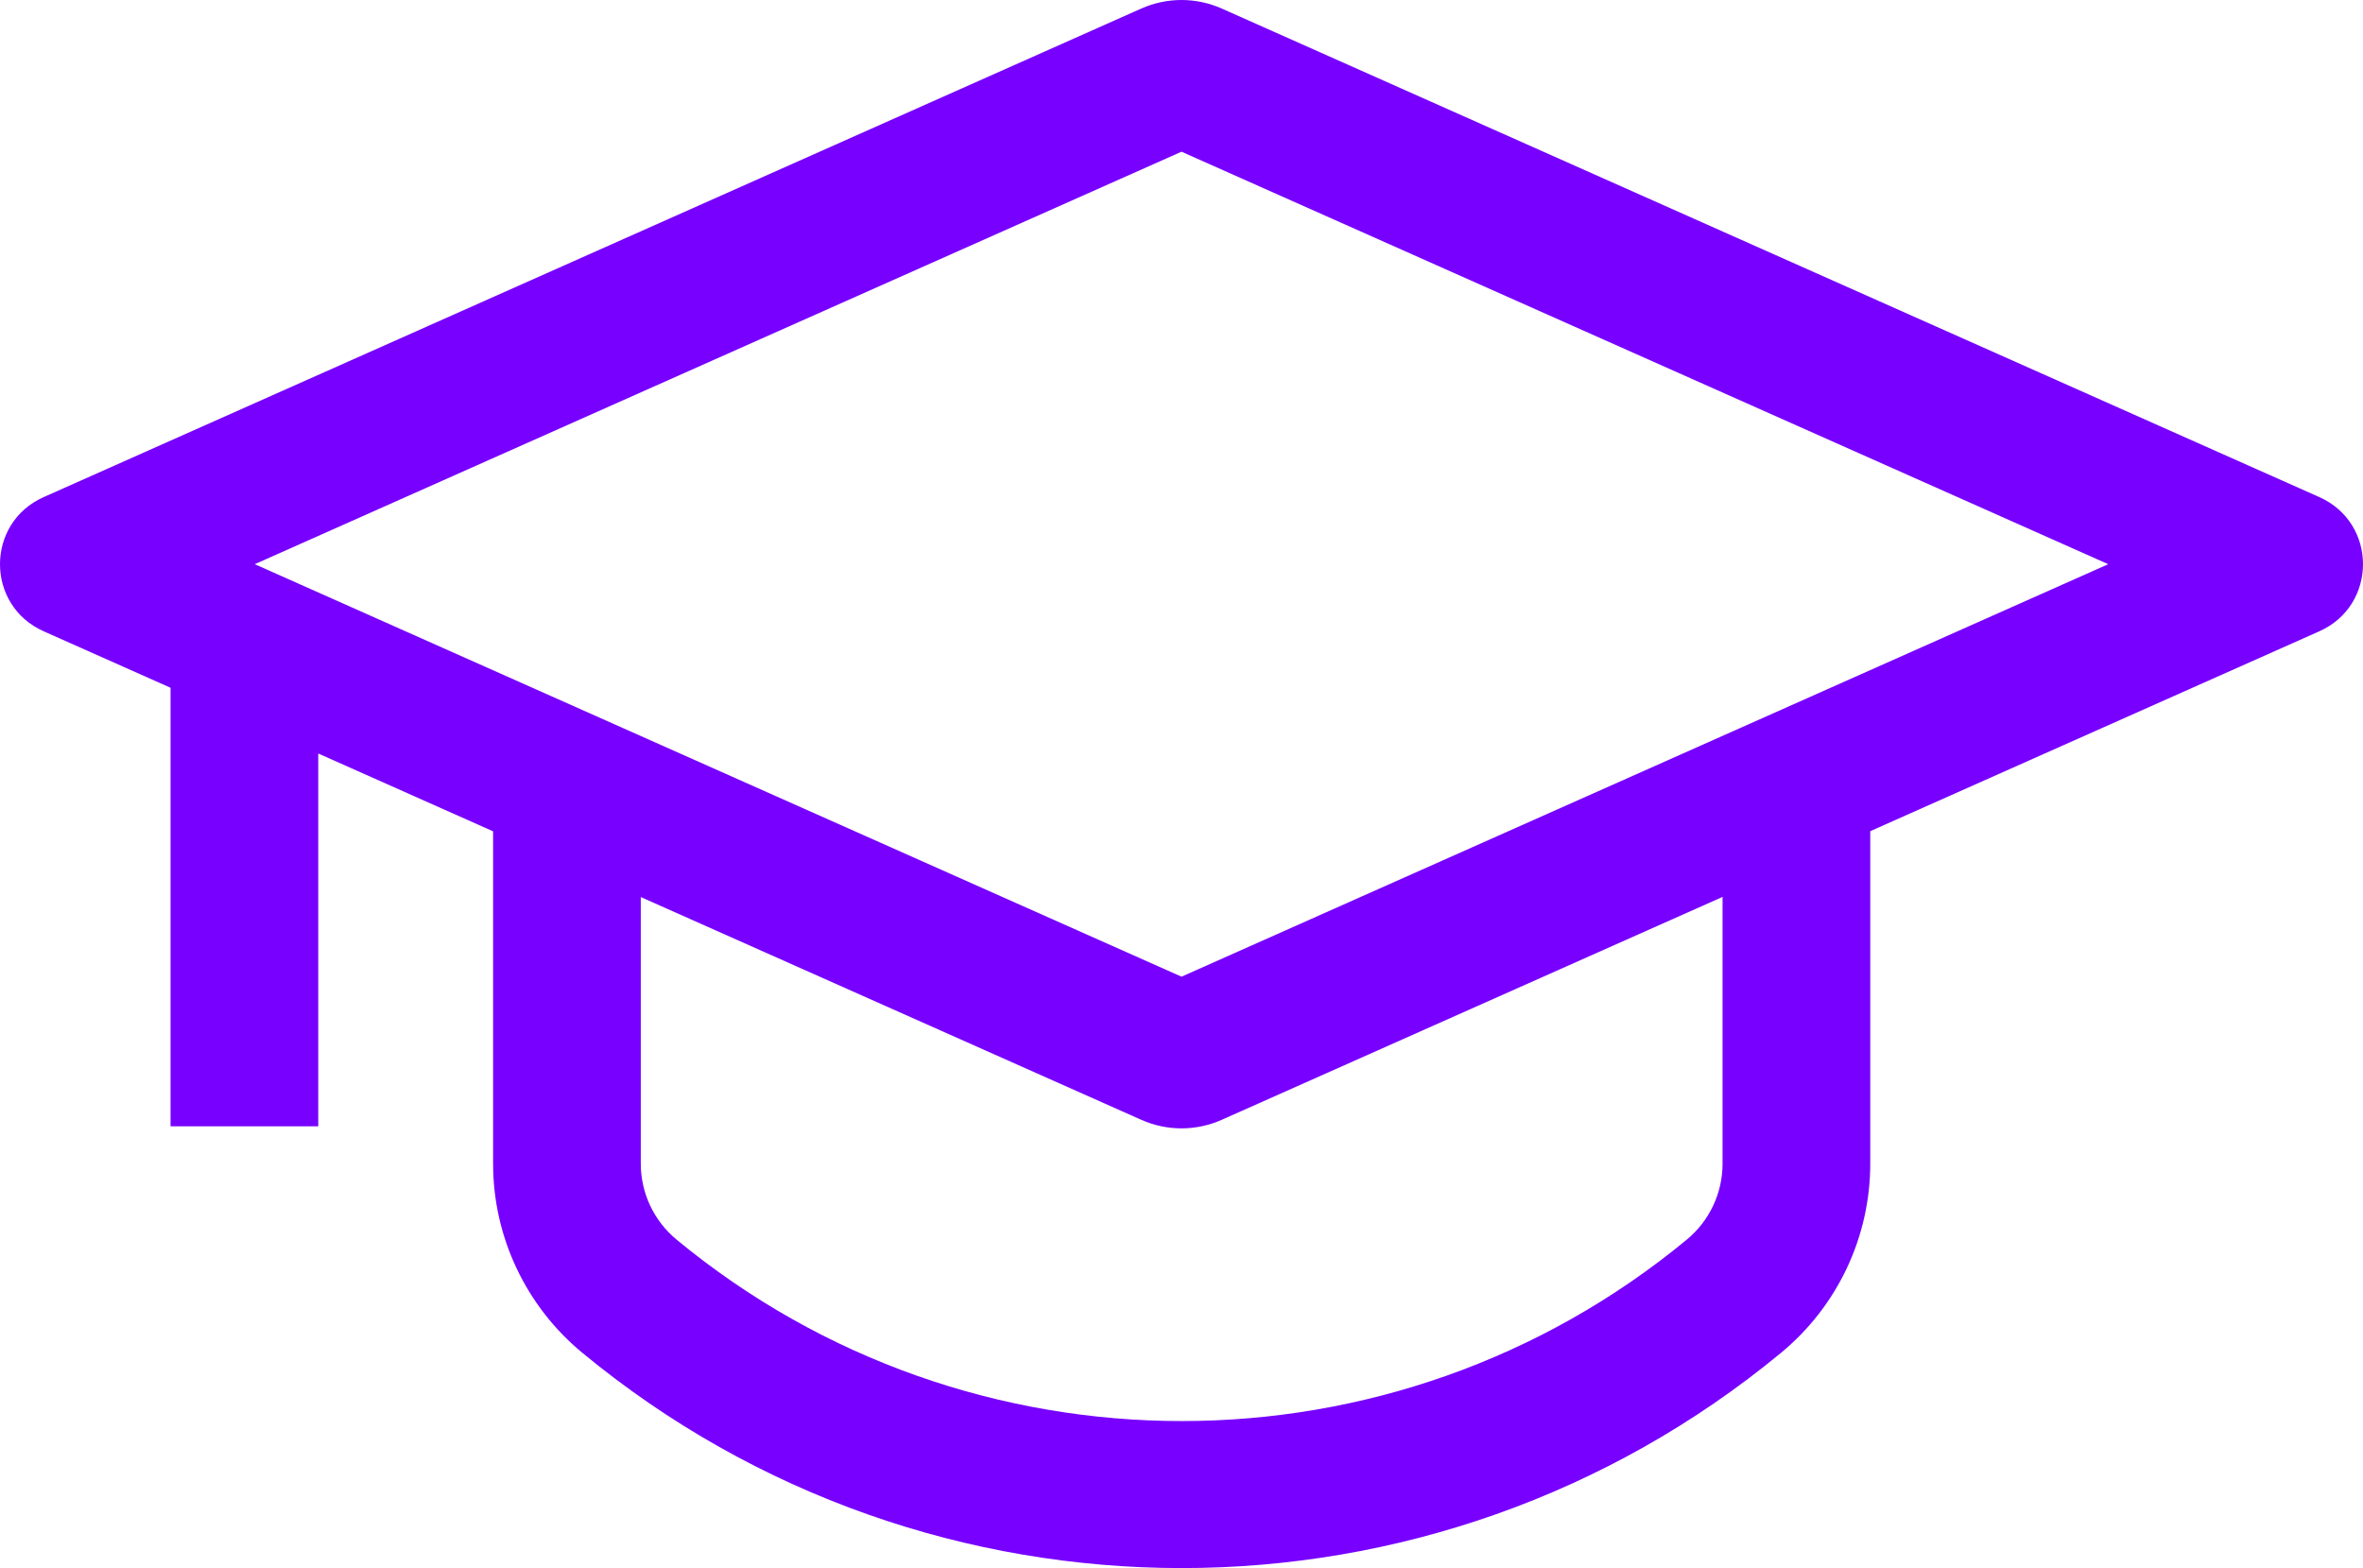 <?xml version="1.0" encoding="UTF-8"?> <svg xmlns="http://www.w3.org/2000/svg" width="110" height="73" viewBox="0 0 110 73" fill="none"> <path fill-rule="evenodd" clip-rule="evenodd" d="M11.859 26.265L55 7.062L98.141 26.265L55 45.468L11.859 26.265ZM56.871 0.397L107.966 23.141C110.678 24.348 110.678 28.182 107.966 29.389L87.062 38.694V54.175C87.062 57.579 85.539 60.806 82.908 62.979C66.729 76.34 43.288 76.34 27.109 62.979C24.477 60.806 22.954 57.579 22.954 54.175V38.701L14.815 35.078V52.434H7.94V32.018L2.034 29.389C-0.678 28.182 -0.678 24.348 2.034 23.141L53.129 0.397C54.32 -0.132 55.68 -0.132 56.871 0.397ZM29.829 41.761V54.175C29.829 55.542 30.441 56.839 31.498 57.711C45.132 68.97 64.885 68.97 78.519 57.711C79.576 56.839 80.187 55.542 80.187 54.175V41.754L56.871 52.132C55.68 52.662 54.32 52.662 53.129 52.132L29.829 41.761Z" fill="#7700FF"></path> </svg> 